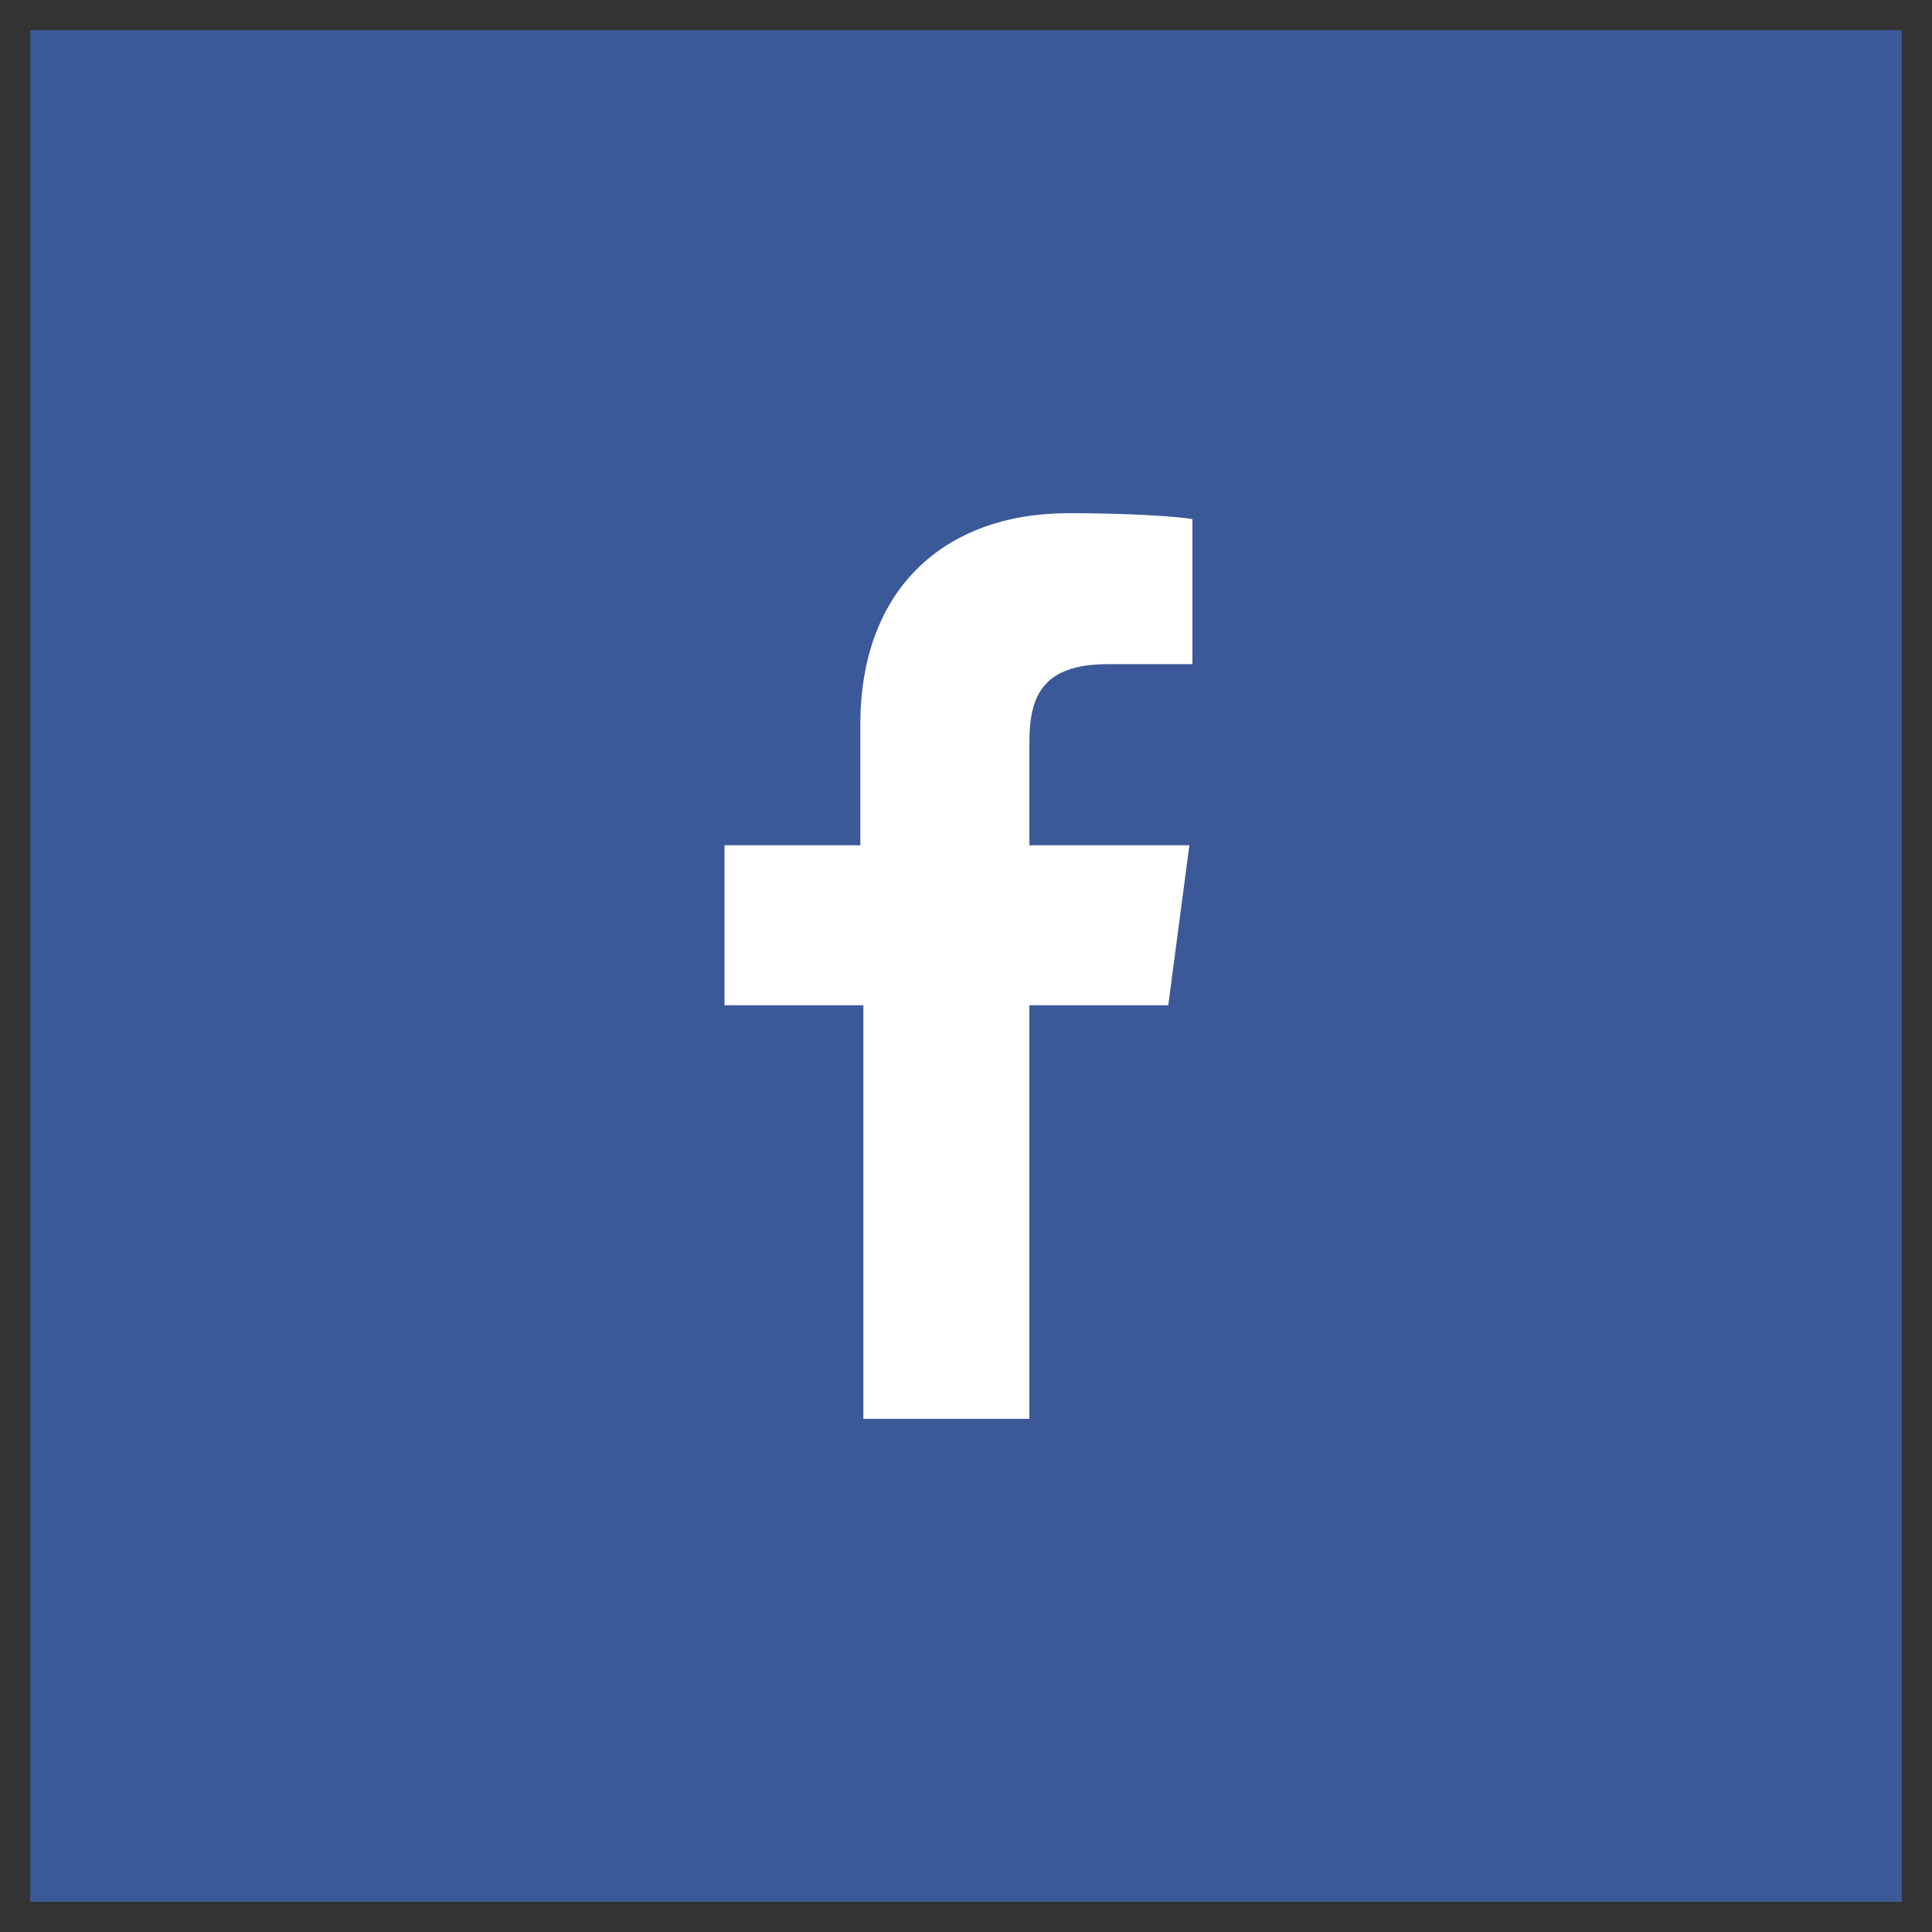 <svg width="42" height="42" viewBox="0 0 42 42" fill="none" xmlns="http://www.w3.org/2000/svg">
<rect x="0" y="0" width="42" height="42" fill="#333333" stroke="none"/>
<rect x="0.656" y="0.656" width="40.688" height="40.688" fill="#3B5998"/>
<path d="M22.378 30.844V21.853H25.397L25.856 18.375H22.378V16.144C22.378 15.159 22.641 14.438 24.084 14.438H25.922V11.287C25.594 11.222 24.478 11.156 23.231 11.156C20.541 11.156 18.703 12.797 18.703 15.75V18.375H15.75V21.853H18.769V30.844H22.378Z" fill="white"/>
</svg>
